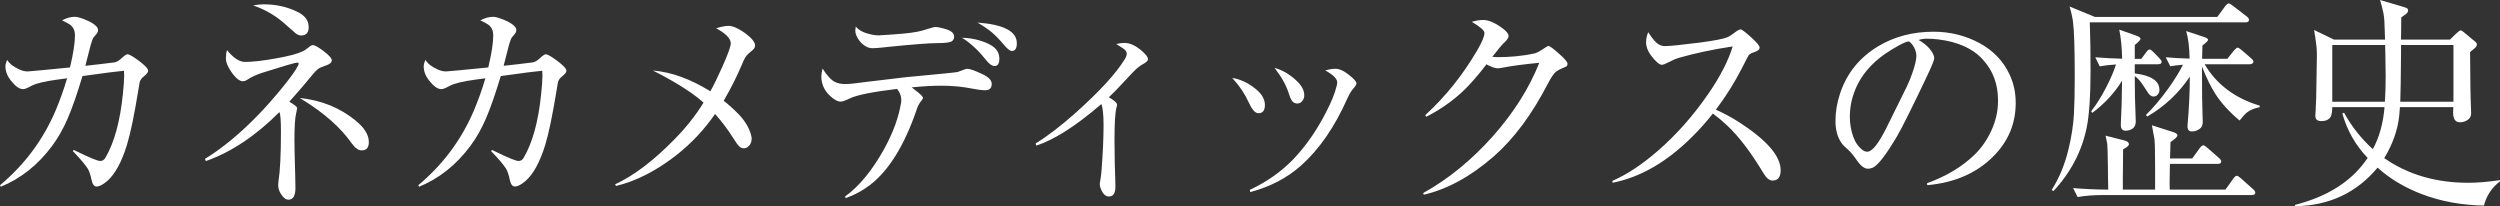 <?xml version="1.0" encoding="UTF-8"?><svg id="_レイヤー_2" xmlns="http://www.w3.org/2000/svg" viewBox="0 0 375 30.931"><rect x="0" y="0" width="375" height="30.931" fill="#333333" stroke="none"/><defs><style>.cls-1{fill:#fff;}</style></defs><g id="_レイヤー_1-2"><path class="cls-1" d="m12.804,9.868l1.974-.216c1.47-.166,2.283-.265,2.438-.299.287-.056.619-.255.995-.597.442-.409.746-.614.912-.614.276,0,.867.342,1.775,1.028.884.663,1.327,1.15,1.327,1.459,0,.199-.216.475-.647.829-.342.265-.553.558-.63.879-.022.122-.077.454-.166.995-.63,3.881-1.211,6.684-1.741,8.409-.796,2.577-1.78,4.378-2.952,5.407-.642.553-1.178.829-1.609.829-.354,0-.603-.326-.746-.979-.166-.807-.365-1.387-.597-1.741-.454-.674-1.188-1.537-2.206-2.587l.116-.182c.177.089.304.149.381.182,2.013.984,3.212,1.476,3.599,1.476.332,0,.585-.149.763-.448,1.338-2.266,2.217-5.451,2.637-9.553.133-1.25.199-2.189.199-2.819,0-.089-.011-.326-.033-.713-1.061.1-2.892.332-5.49.697l-.73.1c-.808,2.687-1.548,4.81-2.222,6.369-.675,1.559-1.454,2.93-2.338,4.113-2.112,2.842-4.677,4.882-7.695,6.12l-.116-.232c3.67-3.062,6.441-6.773,8.309-11.129.674-1.592,1.26-3.228,1.758-4.909-.719.1-1.25.172-1.592.216-1.769.243-2.996.537-3.682.879l-.614.315c-.277.143-.52.216-.73.216-.553,0-1.173-.442-1.858-1.327-.52-.674-.779-1.377-.779-2.106,0-.265.089-.58.265-.945.342.564.962,1.045,1.858,1.443.42.188.829.282,1.227.282.177,0,2.289-.199,6.335-.597.498-2.09.746-3.693.746-4.81,0-.752-.271-1.304-.813-1.659-.21-.143-.586-.342-1.128-.597.674-.354,1.31-.531,1.907-.531.332,0,.807.122,1.426.365,1.381.553,2.073,1.095,2.073,1.625,0,.243-.139.508-.415.796-.211.21-.354.425-.431.647-.133.309-.31.923-.531,1.841-.221.906-.398,1.598-.531,2.073Z"/><path class="cls-1" d="m43.401,15.258c.785.454,1.178.779,1.178.979,0,.066-.05.304-.149.713-.177.686-.265,2.067-.265,4.146,0,.707.011,1.41.033,2.106.077,2.587.116,4.252.116,4.992,0,1.172-.348,1.758-1.045,1.758-.288,0-.564-.149-.829-.448-.475-.553-.713-1.144-.713-1.775,0-.122.017-.309.05-.564.243-1.559.365-4.041.365-7.447,0-1.648-.077-2.615-.232-2.902-3.56,3.56-7.237,6.01-11.029,7.347l-.133-.332c2.598-1.603,5.202-3.742,7.812-6.418,1.271-1.304,2.535-2.729,3.79-4.27,1.255-1.543,2.042-2.646,2.363-3.309.055-.122.083-.221.083-.299,0-.1-.061-.149-.182-.149-.299,0-2.035.503-5.208,1.509-.918.288-1.725.663-2.421,1.128-.166.11-.348.166-.547.166-.541,0-1.156-.52-1.841-1.559-.476-.719-.713-1.333-.713-1.841,0-.498.056-.923.166-1.277.951,1.183,1.852,1.775,2.703,1.775,1.149,0,2.675-.172,4.577-.514,1.945-.342,3.295-.697,4.047-1.061.309-.143.652-.376,1.028-.697.199-.166.376-.249.531-.249.265,0,.784.288,1.559.862.851.641,1.277,1.117,1.277,1.426,0,.332-.332.603-.995.813-.475.155-.824.309-1.045.464-.221.155-.503.442-.846.862-.807,1.006-1.968,2.361-3.483,4.063ZM37.978.813c.608-.11,1.116-.166,1.526-.166,1.924,0,3.659.392,5.208,1.178,1.061.541,1.592,1.288,1.592,2.239,0,.84-.381,1.26-1.144,1.26-.232,0-.487-.094-.763-.282-.066-.044-.608-.52-1.625-1.426-1.316-1.183-2.809-2.079-4.478-2.687l-.1-.033-.216-.083Zm6.966,13.882c3.239.332,6.037,1.459,8.392,3.383,1.327,1.084,1.99,2.162,1.99,3.234,0,.829-.359,1.244-1.078,1.244-.498,0-1.001-.359-1.509-1.078-1.648-2.344-4.107-4.522-7.38-6.535l-.415-.249Z"/><path class="cls-1" d="m75.546,9.868l1.974-.216c1.47-.166,2.283-.265,2.438-.299.287-.056.619-.255.995-.597.442-.409.746-.614.912-.614.276,0,.867.342,1.775,1.028.884.663,1.327,1.15,1.327,1.459,0,.199-.216.475-.647.829-.342.265-.553.558-.63.879-.022.122-.077.454-.166.995-.63,3.881-1.211,6.684-1.741,8.409-.796,2.577-1.78,4.378-2.952,5.407-.642.553-1.178.829-1.609.829-.354,0-.603-.326-.746-.979-.166-.807-.365-1.387-.597-1.741-.454-.674-1.188-1.537-2.206-2.587l.116-.182c.177.089.304.149.381.182,2.013.984,3.212,1.476,3.599,1.476.332,0,.585-.149.763-.448,1.338-2.266,2.217-5.451,2.637-9.553.133-1.25.199-2.189.199-2.819,0-.089-.011-.326-.033-.713-1.061.1-2.892.332-5.49.697l-.73.1c-.808,2.687-1.548,4.81-2.222,6.369-.675,1.559-1.454,2.93-2.338,4.113-2.112,2.842-4.677,4.882-7.695,6.12l-.116-.232c3.67-3.062,6.441-6.773,8.309-11.129.674-1.592,1.26-3.228,1.758-4.909-.719.1-1.25.172-1.592.216-1.769.243-2.996.537-3.682.879l-.614.315c-.277.143-.52.216-.73.216-.553,0-1.173-.442-1.858-1.327-.52-.674-.779-1.377-.779-2.106,0-.265.089-.58.265-.945.342.564.962,1.045,1.858,1.443.42.188.829.282,1.227.282.177,0,2.289-.199,6.335-.597.498-2.09.746-3.693.746-4.81,0-.752-.271-1.304-.813-1.659-.21-.143-.586-.342-1.128-.597.674-.354,1.31-.531,1.907-.531.332,0,.807.122,1.426.365,1.381.553,2.073,1.095,2.073,1.625,0,.243-.139.508-.415.796-.211.21-.354.425-.431.647-.133.309-.31.923-.531,1.841-.221.906-.398,1.598-.531,2.073Z"/><path class="cls-1" d="m108.552,15.109c.829.663,1.571,1.333,2.222,2.007,1.051,1.084,1.703,2.228,1.957,3.433.012.066.018.149.018.249,0,.498-.172.896-.515,1.194-.187.166-.414.249-.679.249-.199,0-.382-.06-.548-.182-.21-.143-.513-.537-.911-1.178-.907-1.437-1.853-2.698-2.837-3.781-1.647,2.378-3.588,4.439-5.82,6.186-3.03,2.355-6.043,3.892-9.04,4.611l-.133-.249c2.776-1.283,5.723-3.51,8.841-6.684,1.779-1.802,3.256-3.659,4.427-5.573-1.692-1.503-4.223-3.107-7.596-4.81,2.687.21,5.518,1.221,8.492,3.035l.117.083c.474-.829,1.066-2.034,1.774-3.616.862-1.924,1.294-3.112,1.294-3.566,0-.73-.73-1.487-2.189-2.272.752-.243,1.372-.365,1.858-.365.62,0,1.416.342,2.388,1.028,1.061.763,1.592,1.404,1.592,1.924,0,.288-.199.58-.597.879-.386.299-.674.591-.862.879-.133.21-.309.586-.531,1.128-.763,1.791-1.647,3.549-2.654,5.274l-.066.116Z"/><path class="cls-1" d="m136.751,13.102c.232.188.42.338.564.448.752.553,1.128.935,1.128,1.144,0,.089-.072.221-.215.398-.31.354-.542.774-.697,1.26-1.848,5.429-4.197,9.232-7.05,11.411-1.116.852-2.333,1.503-3.649,1.957l-.049-.265c2.123-1.537,4.08-3.925,5.871-7.165,1.337-2.432,2.178-4.76,2.521-6.982.01-.066.016-.155.016-.265v-.066c0-.575-.21-1.122-.63-1.642-3.693.442-6.07.923-7.132,1.443-.63.309-1.077.464-1.342.464-.343,0-.747-.182-1.212-.547-1.116-.873-1.674-1.946-1.674-3.217,0-.299.06-.697.181-1.194.697,1.084,1.316,1.752,1.858,2.007.443.21.94.315,1.493.315.609,0,1.411-.072,2.406-.216l.365-.05,6.384-.763c5.009-.464,7.596-.724,7.762-.779.078-.022.377-.133.896-.332.244-.1.425-.149.548-.149.375,0,1.128.265,2.256.796.939.442,1.409.929,1.409,1.459,0,.641-.326.962-.978.962-.488,0-1.112-.077-1.875-.232-1.493-.299-3.052-.448-4.677-.448-1.327,0-2.819.083-4.478.249Zm-8.392-9.122c.398.475.946.813,1.643,1.012.685.21,1.276.315,1.774.315.188,0,.88-.044,2.074-.133,2.166-.143,3.676-.342,4.527-.597.354-.1.741-.216,1.161-.348.354-.122.609-.182.763-.182.377,0,.956.127,1.742.381.718.243,1.077.597,1.077,1.061,0,.288-.105.514-.314.68-.256.199-1.001.299-2.24.299-1.216,0-3.77.199-7.662.597l-.414.05c-.73.077-1.272.116-1.625.116-.476,0-.94-.182-1.393-.547-.322-.255-.597-.58-.829-.979-.232-.409-.349-.779-.349-1.111,0-.11.018-.249.051-.415,0-.044.005-.11.016-.199Zm15.939,1.692c.839,0,1.701.127,2.587.381,1.469.431,2.388.989,2.753,1.675.176.342.265.707.265,1.095,0,.719-.244,1.078-.73,1.078-.355,0-.753-.271-1.194-.813-1.106-1.404-2.251-2.494-3.434-3.267-.055-.033-.139-.083-.248-.149Zm2.322-2.289c3.936.288,5.904,1.321,5.904,3.101,0,.774-.244,1.161-.73,1.161-.299,0-.702-.309-1.212-.929-.608-.73-1.2-1.343-1.774-1.841-.476-.409-1.206-.906-2.189-1.493Z"/><path class="cls-1" d="m166.329,14.578c.11.077.254.172.431.282.531.342.796.624.796.846,0,.089-.027.226-.083.415-.199.73-.299,2.328-.299,4.793,0,1.99.044,4.246.133,6.767v.365c0,.951-.327,1.426-.979,1.426-.42,0-.775-.276-1.061-.829-.199-.387-.299-.74-.299-1.061,0-.1.033-.326.1-.68.077-.431.133-.896.166-1.393.199-2.598.299-4.832.299-6.7,0-1.581-.111-2.648-.332-3.201l-.1.083c-3.771,3.24-6.993,5.291-9.669,6.153l-.083-.332c1.713-1.039,3.676-2.538,5.888-4.495,3.659-3.261,6.147-5.965,7.463-8.11.21-.342.315-.63.315-.862,0-.265-.172-.52-.514-.763-.155-.11-.508-.338-1.061-.68.475-.11.89-.166,1.244-.166.774,0,1.603.371,2.488,1.111.685.575,1.028,1.018,1.028,1.327,0,.232-.271.492-.813.779-.21.11-.464.288-.763.531-.288.221-1.2,1.167-2.737,2.836-.487.531-1.007,1.051-1.559,1.559Z"/><path class="cls-1" d="m184.826,11.692c1.206.177,2.378.724,3.516,1.642.929.74,1.393,1.548,1.393,2.421,0,.819-.326,1.227-.978,1.227-.476,0-.962-.547-1.459-1.642-.576-1.26-1.339-2.411-2.289-3.45-.045-.056-.105-.122-.183-.199Zm13.965-1.128c.586-.166,1.095-.249,1.526-.249.564,0,1.194.271,1.891.813.841.641,1.26,1.1,1.26,1.377,0,.177-.166.448-.498.813-.299.342-.585.823-.862,1.443-1.912,4.301-4.234,7.662-6.966,10.084-2.09,1.858-4.626,3.178-7.612,3.964l-.051-.332c2.554-1.205,4.728-2.737,6.519-4.594,1.834-1.924,3.444-4.218,4.825-6.883.862-1.636,1.42-3.008,1.676-4.113.055-.232.082-.409.082-.531,0-.541-.597-1.139-1.791-1.791Zm-7.596-.381c1.183.332,2.278.973,3.284,1.924.775.73,1.161,1.454,1.161,2.173,0,.354-.11.658-.332.912-.187.221-.414.332-.679.332-.256,0-.476-.072-.663-.216-.199-.155-.393-.525-.581-1.111-.398-1.283-1.083-2.554-2.057-3.815l-.133-.199Z"/><path class="cls-1" d="m223.848,8.525c.299.033.558.05.779.05,1.935,0,3.771-.182,5.506-.547.342-.066.879-.354,1.609-.862.254-.177.437-.265.547-.265.166,0,.653.354,1.459,1.061.918.796,1.377,1.327,1.377,1.592v.05c0,.166-.066.293-.199.381-.056.033-.26.122-.614.265-.365.155-.659.315-.879.481-.343.265-.746.846-1.211,1.741-2.411,4.666-5.114,8.315-8.11,10.946-3.483,3.041-6.999,4.97-10.548,5.788l-.083-.249c3.792-2.112,7.281-4.959,10.465-8.541,3.118-3.516,5.434-7.181,6.949-10.996-2.411.232-4.274.481-5.589.746-.288.056-.492.083-.614.083-.42,0-.995-.199-1.725-.597-.796,1.051-1.636,2.057-2.521,3.018-1.758,1.901-3.92,3.516-6.485,4.843l-.182-.232c3.041-2.776,5.65-6.031,7.828-9.769.707-1.217,1.061-2.073,1.061-2.571,0-.365-.63-.918-1.891-1.659.553-.188,1.128-.282,1.725-.282.829,0,1.824.442,2.985,1.327.531.409.796.757.796,1.045v.066c0,.255-.26.614-.779,1.078-.244.232-.796.901-1.659,2.007Z"/><path class="cls-1" d="m257.379,16.452c1.249.553,2.459,1.211,3.631,1.974,4.058,2.643,6.088,5.009,6.088,7.098,0,1.039-.404,1.559-1.212,1.559-.475,0-.929-.365-1.36-1.095-1.901-3.162-3.726-5.556-5.473-7.181-.641-.608-1.348-1.2-2.123-1.775-.983,1.25-2.012,2.405-3.085,3.466-3.803,3.792-7.789,6.097-11.957,6.916l-.033-.282c2.178-.951,4.427-2.432,6.749-4.445,2.853-2.465,5.429-5.379,7.729-8.74,1.747-2.554,2.937-4.882,3.567-6.982-2.952.442-5.639,1.012-8.06,1.708-.476.143-1.04.387-1.692.73-.398.21-.687.315-.862.315-.388,0-.935-.47-1.643-1.41-.486-.653-.73-1.31-.73-1.974,0-.487.105-.989.316-1.509.32.508.635.94.944,1.294.464.531.989.796,1.577.796.718,0,2.503-.182,5.356-.547,2.145-.288,3.505-.558,4.08-.813.255-.122.591-.342,1.013-.663.419-.321.712-.481.878-.481.199,0,.741.404,1.625,1.211.829.752,1.245,1.255,1.245,1.509,0,.299-.277.531-.829.697-.421.133-.692.288-.814.464-.088.133-.431.785-1.028,1.957-1.083,2.123-2.382,4.19-3.897,6.203Z"/><path class="cls-1" d="m289.086,27.78l-.033-.299c2.842-1.018,5.202-2.427,7.082-4.229,1.039-.995,1.891-2.206,2.554-3.632.674-1.47,1.012-2.946,1.012-4.428v-.182c0-2.388-.752-4.406-2.256-6.054-1.515-1.681-3.771-2.698-6.767-3.052-.597-.066-1.156-.1-1.675-.1-.443,0-.846.066-1.211.199.641.354,1.166.763,1.576,1.227.508.575.763,1.089.763,1.542,0,.243-.381,1.172-1.144,2.786-2.212,4.655-3.688,7.613-4.428,8.873-1.67,2.83-2.892,4.406-3.665,4.727-.232.1-.464.149-.697.149-.531,0-1.078-.409-1.642-1.227-.52-.752-.956-1.283-1.31-1.592-.508-.442-.852-.79-1.028-1.045-.597-.873-.896-1.968-.896-3.284,0-1.393.232-2.78.697-4.163,1.018-3.029,2.924-5.384,5.722-7.065,2.421-1.449,5.185-2.173,8.293-2.173,2.521,0,4.849.586,6.982,1.758,2.001,1.105,3.466,2.643,4.395,4.611.63,1.304.945,2.742.945,4.312,0,3.129-1.134,5.816-3.4,8.06-2.477,2.477-5.766,3.903-9.868,4.279Zm-2.687-21.544c-.044-.011-.072-.017-.083-.017-.398,0-1.31.442-2.737,1.327-2.299,1.416-3.953,3.135-4.959,5.158-.763,1.548-1.144,3.151-1.144,4.81,0,1.072.177,2.09.531,3.052.309.84.779,1.493,1.41,1.957.199.155.425.232.68.232.719,0,1.669-1.183,2.853-3.549,1.714-3.45,2.734-5.515,3.06-6.194.326-.681.593-1.33.804-1.949.431-1.227.647-2.123.647-2.687,0-.276-.061-.58-.182-.912-.144-.354-.332-.663-.564-.929-.178-.188-.282-.288-.315-.299Z"/><path class="cls-1" d="m314.228,2.538h18.376l1.11-1.526c.255-.332.454-.498.597-.498.111,0,.316.116.615.348l2.09,1.609c.22.177.332.348.332.514,0,.243-.172.365-.515.365h-23.367c0,.143.005.299.016.464.066,1.736.1,4.014.1,6.833,0,3.771-.193,6.601-.58,8.492-.72,3.538-2.378,6.711-4.976,9.52l-.283-.166c1.15-1.791,2.002-3.858,2.554-6.203.443-1.847.708-3.588.796-5.224.078-1.393.117-3.267.117-5.622,0-4.202-.09-6.938-.265-8.21-.123-.819-.294-1.57-.515-2.256l3.799,1.559Zm11.278,21.229h3.333l1.079-1.493c.232-.321.425-.481.58-.481.122,0,.326.127.615.381l1.74,1.526c.221.199.332.371.332.514,0,.243-.172.365-.513.365h-7.182c0,.199-.006.404-.016.614-.023.796-.033,1.509-.033,2.139,0,.232.005.603.016,1.111h8.359l1.112-1.559c.232-.342.425-.514.58-.514.144,0,.349.122.615.365l1.84,1.642c.221.199.332.371.332.514,0,.243-.172.365-.513.365h-22.142c-1.57,0-2.901.1-3.996.299l-.681-1.343c1.659.143,3.417.221,5.274.232l-.033-1.526-.016-1.526c-.023-2.189-.057-3.46-.1-3.815-.045-.288-.128-.697-.25-1.227l2.87.73c.419.11.63.293.63.547,0,.21-.294.47-.88.779v.68l-.016,2.057-.018,1.642v1.659h4.843v-3.168c0-2.378-.033-3.848-.1-4.412-.044-.299-.172-.989-.38-2.073l3.118.995c.474.143.712.315.712.514,0,.21-.347.547-1.044,1.012-.023.697-.045,1.515-.066,2.455Zm-8.111-14.097c-.917.056-1.731.149-2.437.282l-.663-1.36c1.592.122,2.935.193,4.029.216-.033-1.636-.177-3.091-.431-4.362l2.538.896c.431.155.646.315.646.481,0,.155-.287.464-.862.929v2.073h.979l.73-.979c.199-.288.375-.431.531-.431.121,0,.332.155.63.464l.845.879c.211.21.316.381.316.514,0,.243-.178.365-.531.365h-3.5v1.377c2.466.299,3.699,1.122,3.699,2.471,0,.265-.084.498-.25.697-.177.199-.392.299-.646.299-.277,0-.537-.172-.78-.514-.11-.143-.347-.503-.712-1.078-.421-.674-.858-1.167-1.311-1.476,0,2.266.039,4.213.117,5.838.021.376.033.697.033.962,0,.487-.156.84-.464,1.061-.332.221-.681.332-1.046.332-.486,0-.73-.276-.73-.829v-.199c.1-1.736.16-3.892.183-6.468-1.161,1.868-2.654,3.477-4.478,4.826l-.15-.249c.785-1.006,1.548-2.228,2.289-3.665.653-1.271,1.128-2.388,1.426-3.35Zm10.051.033c-.884.089-1.52.166-1.906.232l-.681-1.343c1.339.11,2.533.177,3.582.199-.033-1.714-.205-3.091-.513-4.13l2.753.912c.353.11.531.249.531.415,0,.133-.283.409-.847.829-.011.288-.027.956-.049,2.007h3.781l.995-1.244c.254-.288.441-.431.564-.431.109,0,.314.127.613.381l1.411,1.227c.187.166.287.288.299.365l.033.149c.01.011.016.022.016.033l-.016.017c-.1.21-.271.315-.515.315h-6.8c1.77,3.018,4.529,5.092,8.277,6.219l-.033.232c-.753.143-1.36.387-1.824.73-.299.221-.692.641-1.179,1.26-1.514-1.26-2.72-2.581-3.616-3.964-.674-1.039-1.348-2.416-2.023-4.13v.398c0,3.46.027,5.772.084,6.933.021.442.033.769.033.979,0,.487-.166.84-.498,1.061-.355.243-.73.365-1.128.365-.443,0-.663-.249-.663-.746,0-.066.005-.172.016-.315.221-2.51.332-4.898.332-7.165-1.636,2.455-3.759,4.451-6.369,5.987l-.215-.232c1.095-1.072,2.211-2.394,3.35-3.964.972-1.36,1.707-2.554,2.205-3.582Z"/><path class="cls-1" d="m357.752,5.937c-.012-.52-.022-.906-.033-1.161-.022-1.294-.089-2.217-.199-2.77-.133-.674-.304-1.343-.514-2.007l3.698,1.095c.342.1.514.249.514.448,0,.221-.122.42-.365.597-.056.044-.166.122-.332.232-.077.056-.188.139-.332.249v.332l-.017,1.493-.017,1.493h7.347l.896-.879c.342-.332.575-.498.697-.498.1,0,.243.077.431.232l1.741,1.443c.177.143.265.282.265.415,0,.243-.149.47-.448.68-.188.143-.381.304-.58.481l.017.68c.011,3.616.055,6.247.133,7.894.011.221.017.409.017.564,0,.387-.116.686-.348.896-.377.332-.819.498-1.327.498-.686,0-1.028-.492-1.028-1.476,0-.188.011-.454.033-.796h-8.011c-.066.796-.1,1.211-.1,1.244-.232,2.189-.984,4.323-2.256,6.402,3.549,2.465,7.745,3.698,12.588,3.698,1.404,0,2.996-.133,4.777-.398v.182c-1.227.94-2.029,2.15-2.405,3.632-3.35-.056-6.452-.624-9.304-1.708-2.61-.995-4.826-2.322-6.651-3.98-3.151,3.781-7.281,5.711-12.389,5.788v-.199c4.986-1.271,8.618-3.621,10.896-7.049-1.814-1.891-3.08-4.113-3.798-6.667l.265-.1c1.128,2.046,2.565,3.864,4.312,5.456.962-1.747,1.547-3.848,1.758-6.302h-7.845c0,.641-.072,1.105-.216,1.393-.232.464-.713.697-1.443.697-.586,0-.879-.265-.879-.796,0-.077.017-.342.05-.796.066-1.039.11-2.676.133-4.909.011-1.227.027-2.299.05-3.217v-.381c0-.63-.072-1.404-.216-2.322-.077-.531-.143-.945-.199-1.244l2.985,1.443h7.646Zm.017.813h-7.928v8.508h7.894c.077-1.105.116-2.366.116-3.781,0-.674-.017-1.824-.05-3.45l-.033-1.277Zm2.388,0v1.227c-.033,3.881-.072,6.308-.116,7.281h7.977V6.75h-7.861Z"/></g></svg>